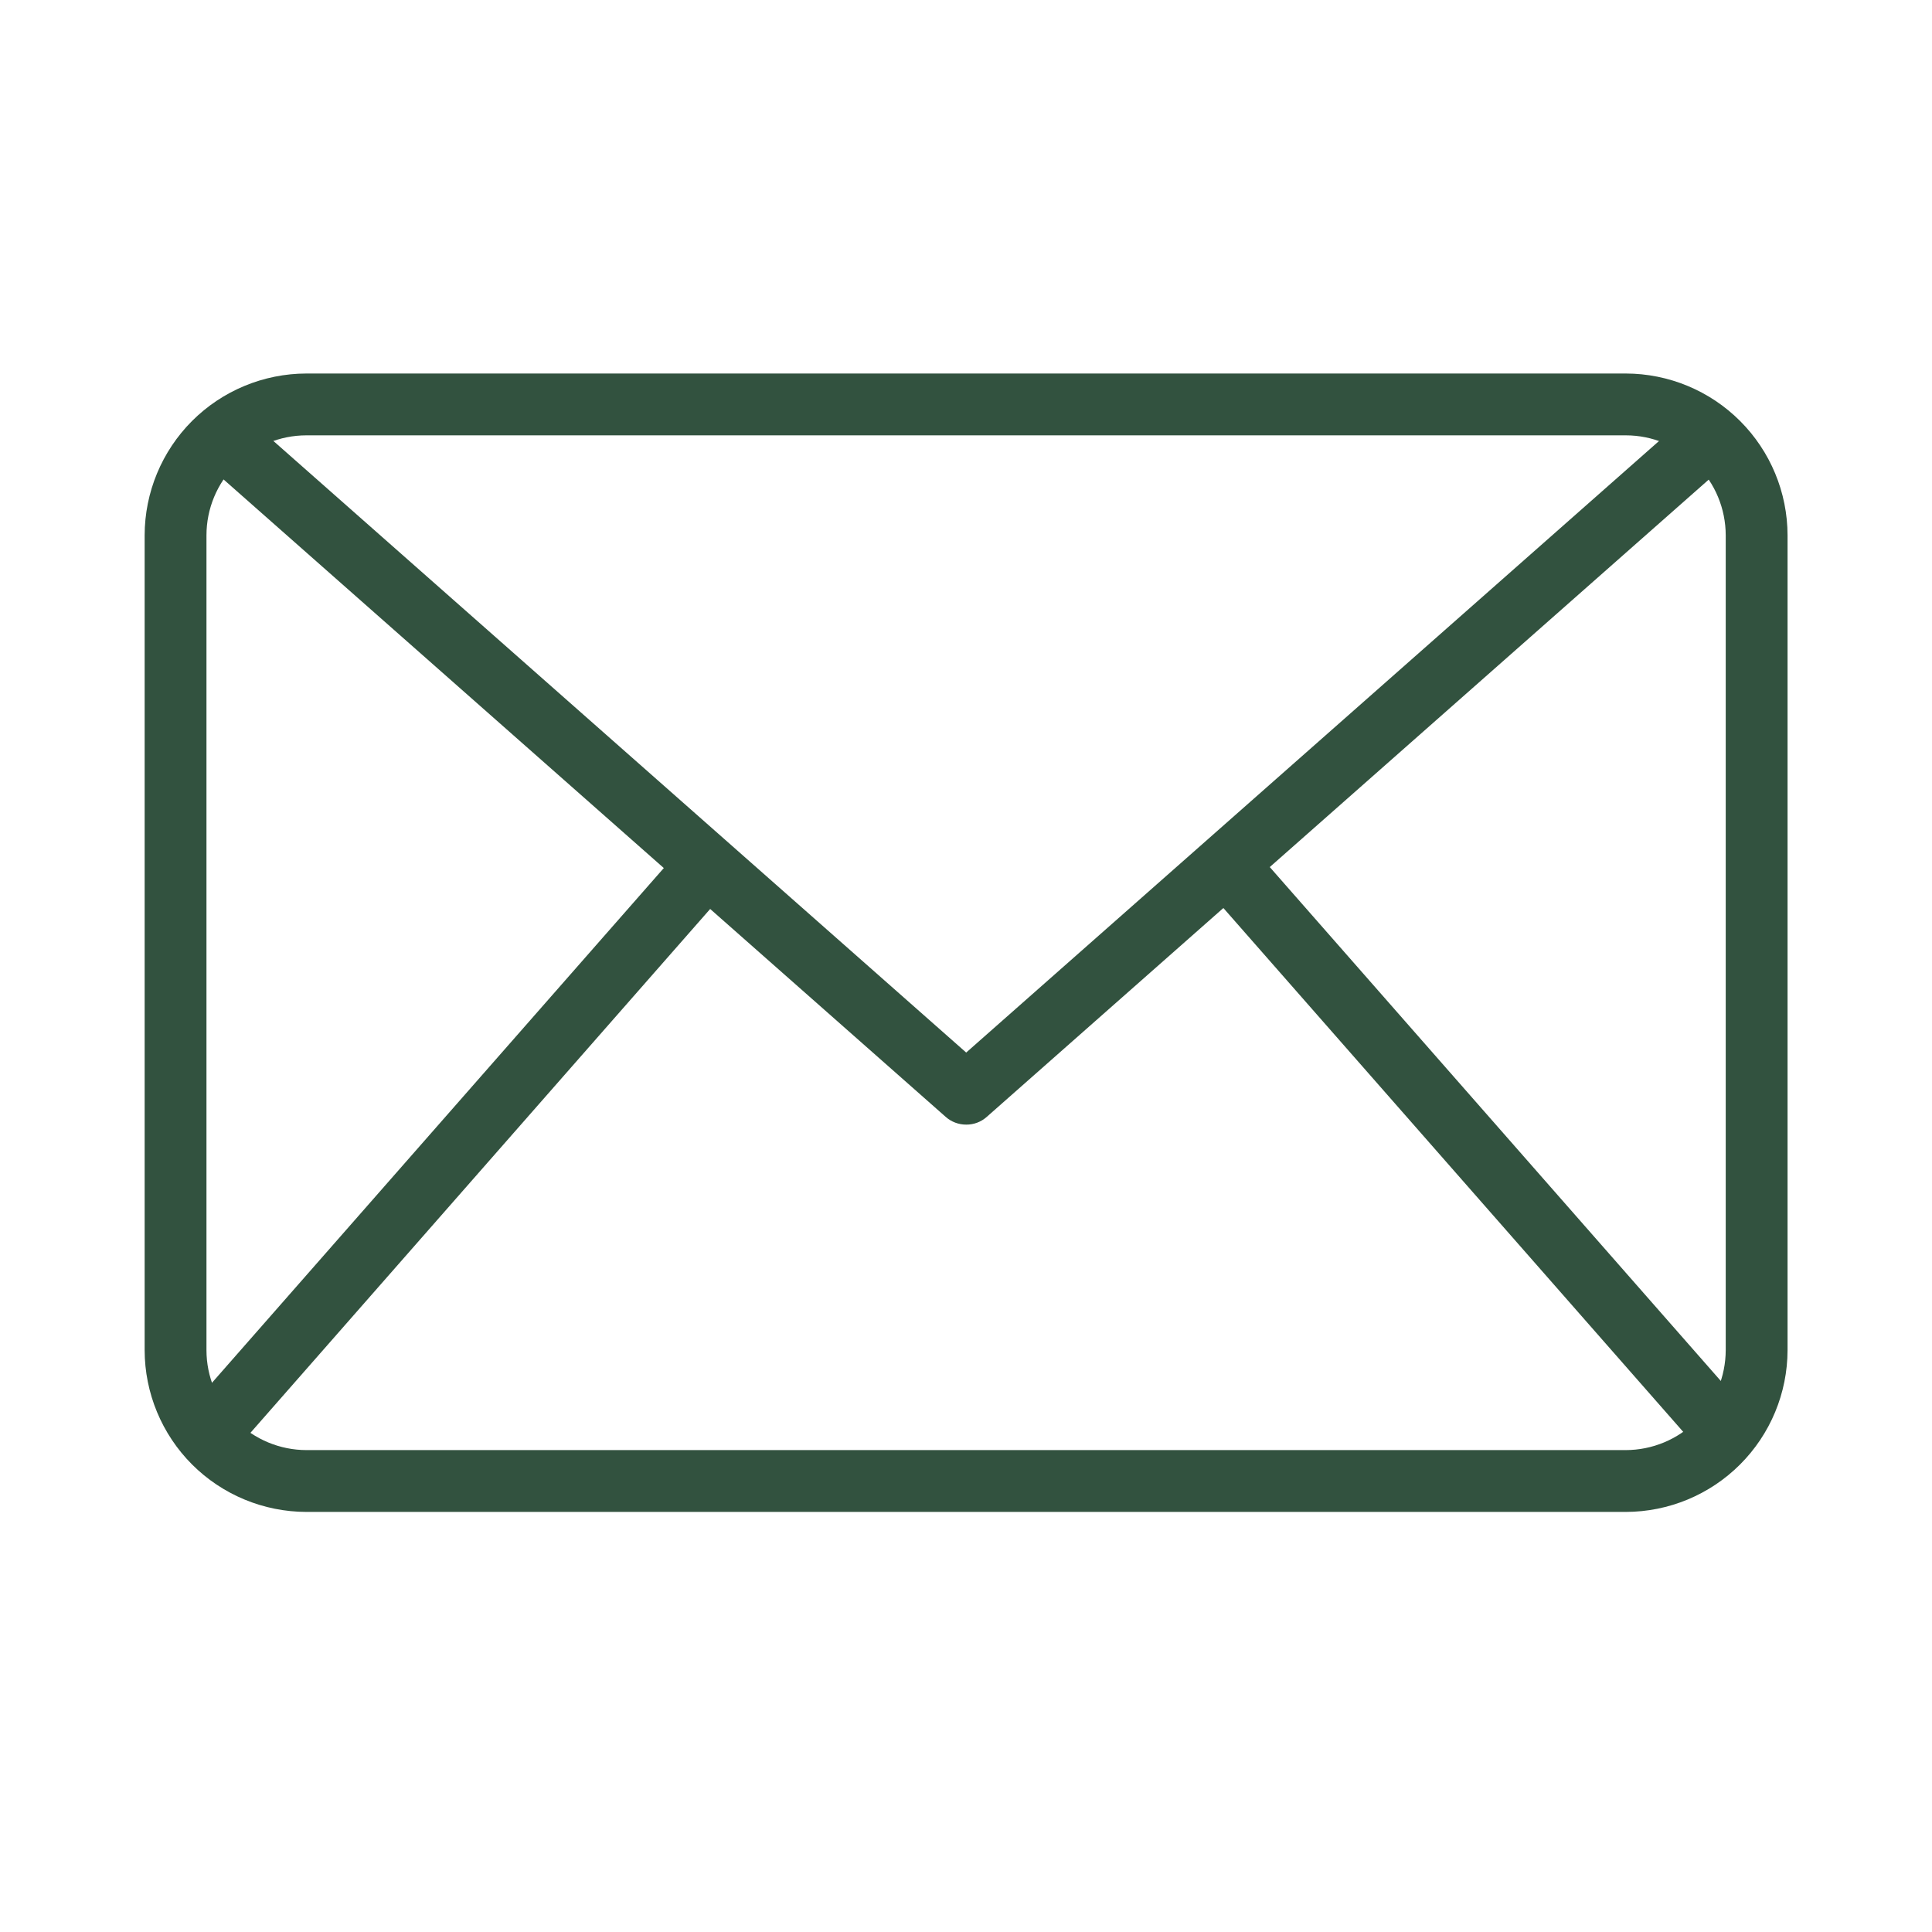 <svg width="30" height="30" viewBox="0 0 30 30" fill="none" xmlns="http://www.w3.org/2000/svg">
<path d="M25.245 23.477H4.758C4.092 23.476 3.453 23.211 2.982 22.74C2.512 22.269 2.247 21.631 2.246 20.965V8.312C2.247 7.646 2.512 7.008 2.982 6.537C3.453 6.066 4.092 5.801 4.758 5.8H25.245C25.911 5.801 26.549 6.066 27.02 6.537C27.491 7.008 27.756 7.646 27.757 8.312V20.965C27.756 21.631 27.491 22.269 27.02 22.74C26.549 23.211 25.911 23.476 25.245 23.477ZM4.758 6.76C4.346 6.76 3.952 6.924 3.661 7.215C3.37 7.506 3.206 7.9 3.206 8.312V20.965C3.206 21.376 3.37 21.771 3.661 22.061C3.952 22.352 4.346 22.516 4.758 22.517H25.245C25.657 22.516 26.051 22.352 26.342 22.061C26.633 21.771 26.796 21.376 26.797 20.965V8.312C26.796 7.9 26.633 7.506 26.342 7.215C26.051 6.924 25.657 6.76 25.245 6.76H4.758Z" fill="#32523F"/>
<path d="M15.003 17.463C14.886 17.463 14.773 17.421 14.685 17.343L3.117 7.132L3.752 6.412L15.003 16.344L26.254 6.413L26.889 7.133L15.321 17.344C15.233 17.422 15.12 17.464 15.003 17.463Z" fill="#32523F"/>
<path d="M2.855 21.969L10.627 13.115L11.349 13.748L3.578 22.603L2.855 21.969ZM18.68 13.739L19.402 13.105L27.174 21.96L26.452 22.593L18.68 13.739Z" fill="#32523F"/>
</svg>
